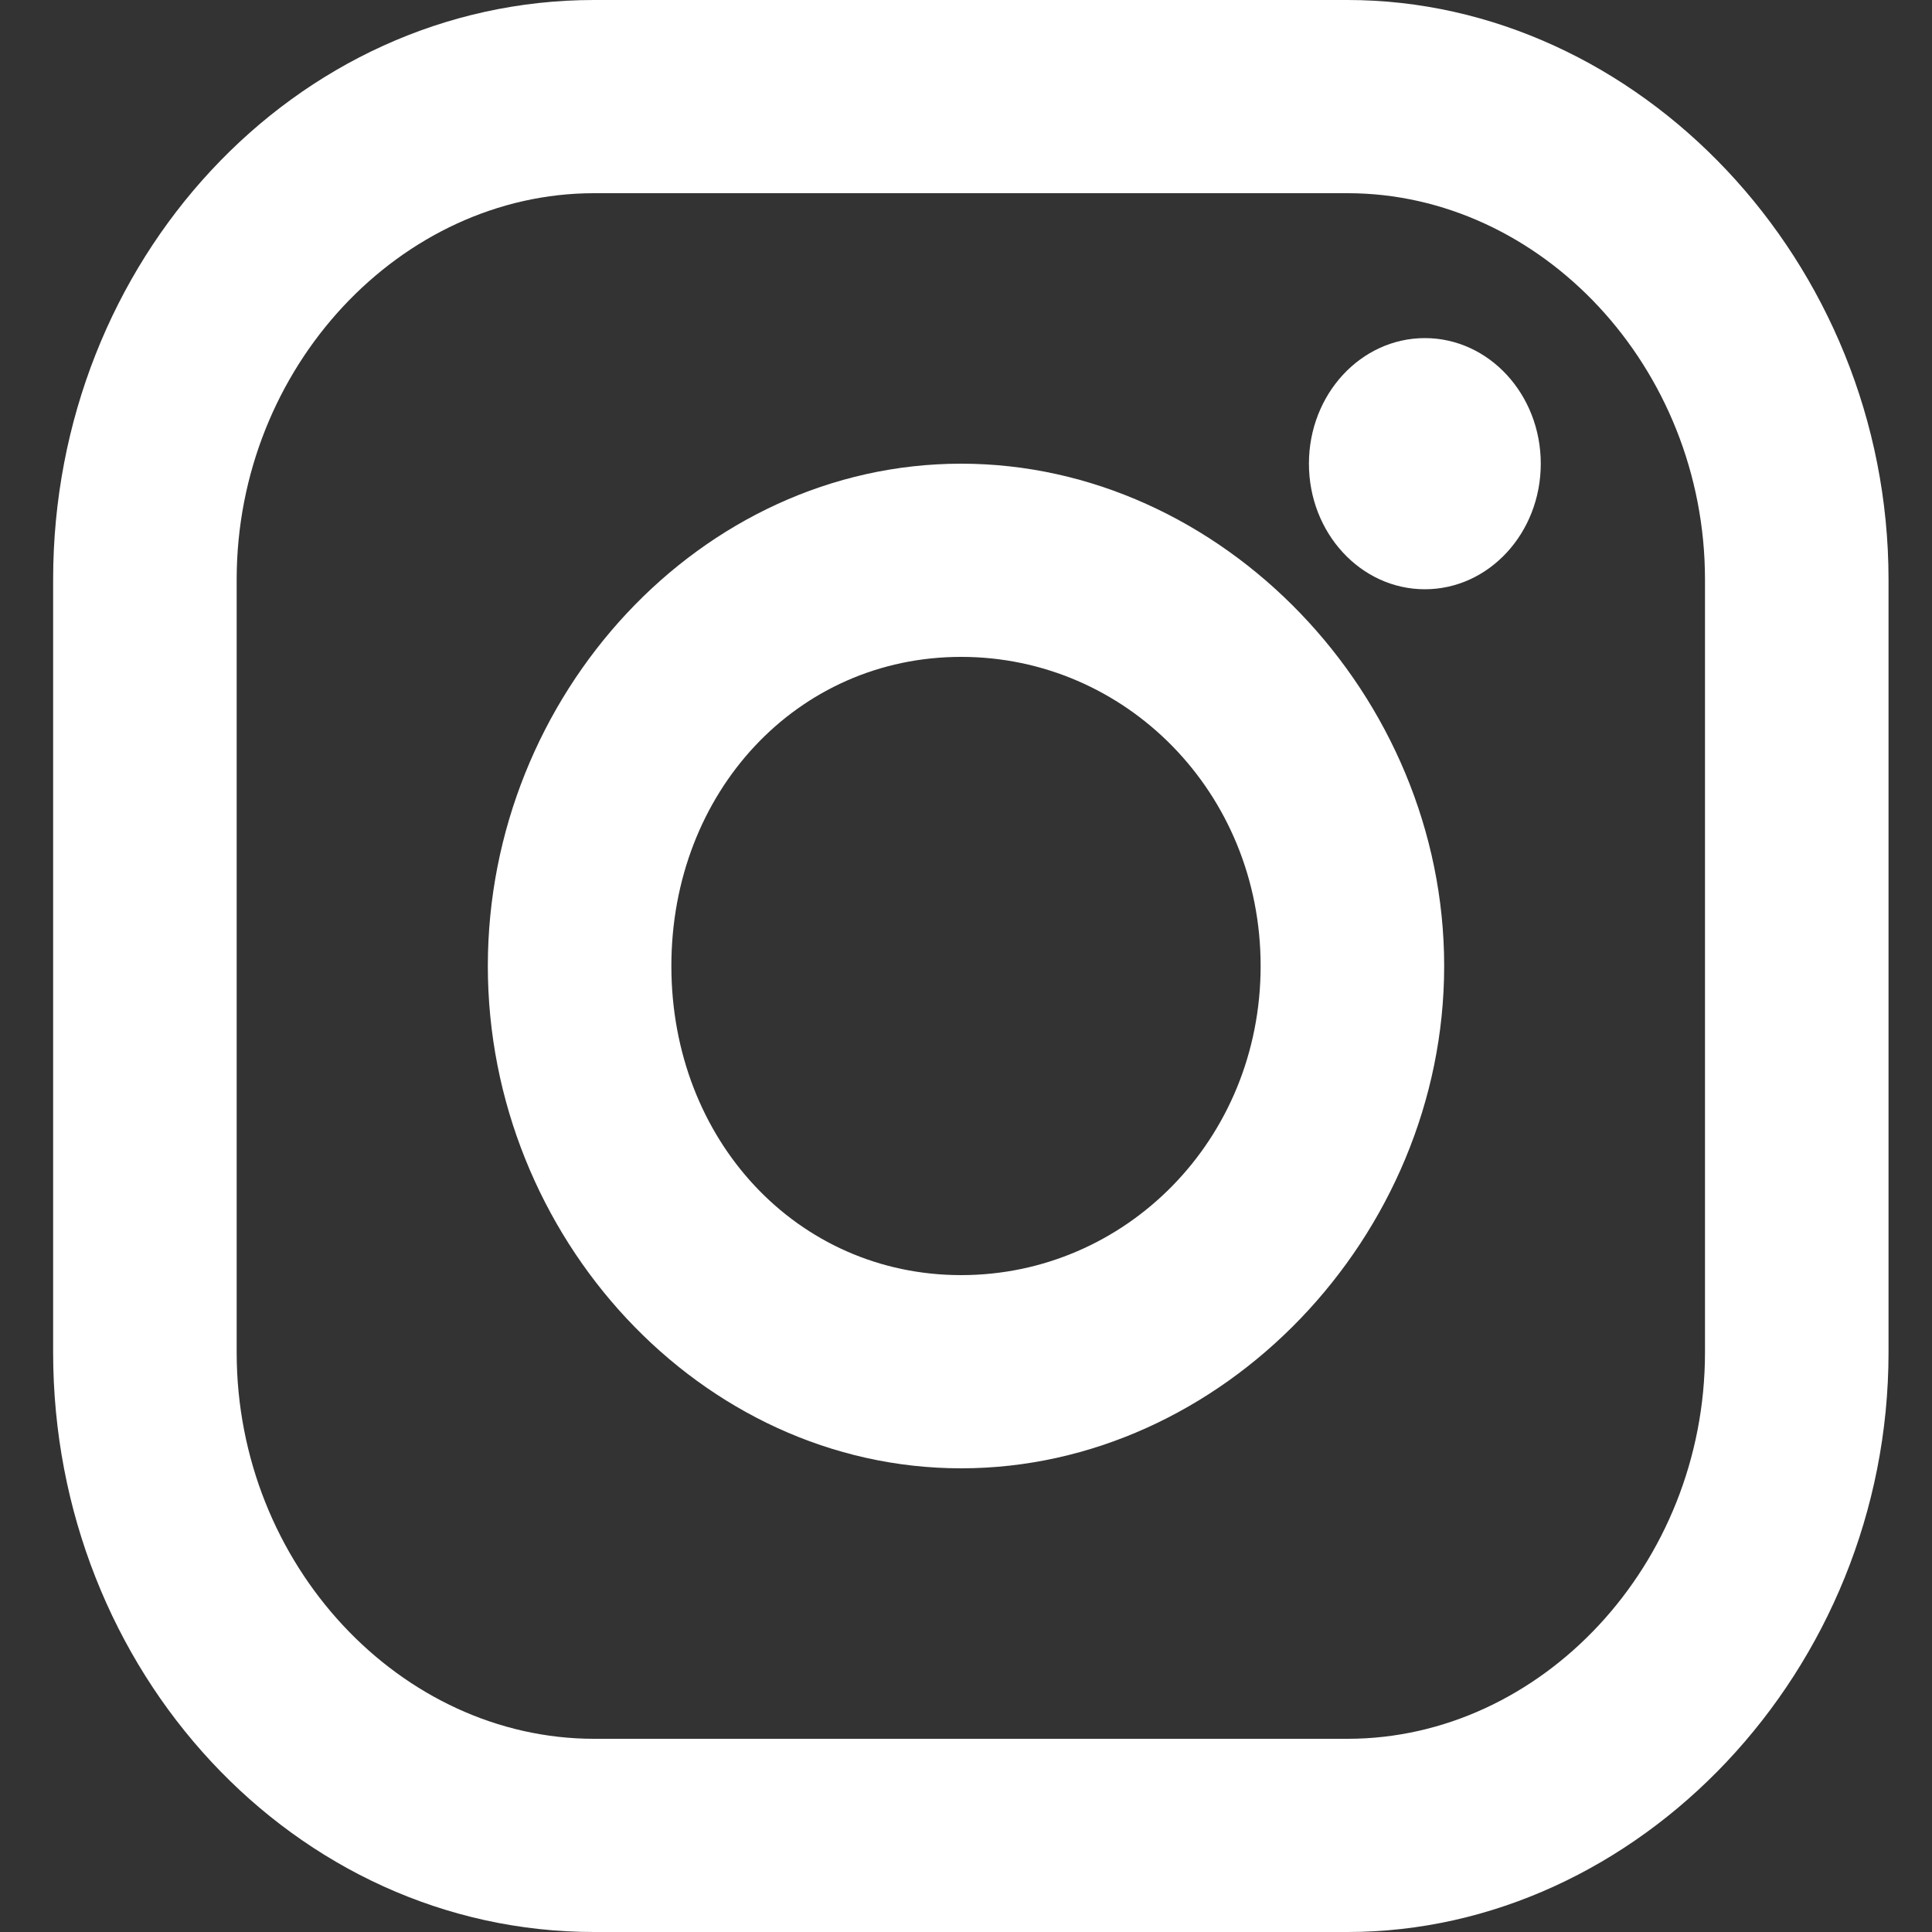 <svg xmlns="http://www.w3.org/2000/svg" width="20" height="20" viewBox="0 0 20 20"><rect x="0" y="0" width="20" height="20" fill="#333333" stroke="none"/><g fill="#fff" fill-rule="evenodd" transform="translate(-.25)"><path fill-rule="nonzero" d="M14.2 0L6.4 0C3.3 0 0.8 2.7 0.8 6L0.8 14C0.8 17.3 3.3 20 6.4 20L14.2 20C17.2 20 19.8 17.3 19.8 14L19.8 6C19.8 2.7 17.2 0 14.2 0ZM17.9 14C17.9 16.2 16.2 18 14.2 18L6.4 18C4.4 18 2.7 16.2 2.7 14L2.7 6C2.7 3.8 4.4 2 6.4 2L14.2 2C16.2 2 17.9 3.8 17.9 6L17.9 14ZM10.2 4.8C7.5 4.8 5.3 7.2 5.3 10 5.3 12.8 7.5 15.2 10.2 15.2 12.9 15.2 15.2 12.8 15.2 10 15.2 7.2 12.9 4.8 10.2 4.8ZM10.2 13.2C8.5 13.2 7.2 11.8 7.2 10 7.2 8.2 8.5 6.8 10.2 6.8 11.9 6.8 13.3 8.2 13.3 10 13.3 11.8 11.9 13.2 10.2 13.2Z"/><ellipse cx="15" cy="4.8" rx="1.2" ry="1.3"/></g></svg>